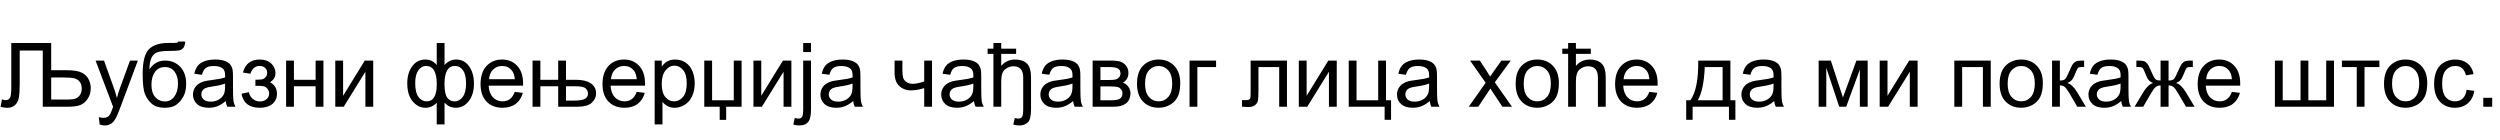 <?xml version="1.0"?>
<svg version="1.1" xmlns="http://www.w3.org/2000/svg" width="1123.733px" height="62.969px"><path fill="#000000" d="M23.008,19.336l0,12.227l6.836,0q4.746,0,6.895,1.084t3.105,3.018t0.957,3.965q0,2.676-1.377,4.756t-3.34,2.832t-5.674,0.752l-11.191,0l0-25.254l-10.352,0l0,14.746q0,4.492-0.42,6.582t-1.768,3.252t-3.418,1.162q-1.25,0-3.008-0.469l0.645-3.359q0.938,0.391,1.602,0.391q1.289,0,1.934-0.967t0.645-4.561l0-20.156l17.93,0z M23.008,44.746l7.578,0q2.07,0,3.262-0.4t2.041-1.562t0.85-3.037q0-1.777-0.908-2.979t-2.441-1.572t-5.303-0.371l-5.078,0l0,9.922z M44.799,55.957l-0.391-3.301q1.152,0.312,2.012,0.312q1.172,0,1.875-0.391t1.152-1.094q0.332-0.527,1.074-2.617q0.098-0.293,0.312-0.859l-7.871-20.781l3.789,0l4.316,12.012q0.84,2.285,1.504,4.805q0.605-2.422,1.445-4.727l4.434-12.09l3.516,0l-7.891,21.094q-1.27,3.418-1.973,4.707q-0.938,1.738-2.148,2.549t-2.891,0.811q-1.016,0-2.266-0.43z M80.184,18.652l3.105,0.039q-0.215,2.09-0.928,2.91t-1.836,1.055t-4.404,0.234q-4.355,0-5.938,0.84t-2.275,2.686t-0.771,4.756q1.328-1.973,3.105-2.959t4.004-0.986q4.082,0,6.758,2.803t2.676,7.588q0,3.633-1.348,5.957t-3.193,3.594t-5.029,1.27q-3.691,0-5.742-1.689t-3.145-4.326t-1.094-9.18q0-8.223,2.783-11.074t8.564-2.852q3.594,0,4.082-0.117t0.625-0.547z M80.008,37.52q0-3.242-1.533-5.312t-4.326-2.07q-2.91,0-4.492,2.188t-1.582,5.84q0,3.613,1.748,5.527t4.307,1.914q2.617,0,4.248-2.217t1.631-5.869z M101.467,45.41q-1.953,1.66-3.76,2.344t-3.877,0.684q-3.418,0-5.254-1.67t-1.836-4.268q0-1.523,0.693-2.783t1.816-2.021t2.529-1.152q1.035-0.273,3.125-0.527q4.258-0.508,6.27-1.211q0.02-0.723,0.02-0.918q0-2.148-0.996-3.027q-1.348-1.191-4.004-1.191q-2.48,0-3.662,0.869t-1.748,3.076l-3.438-0.469q0.469-2.207,1.543-3.564t3.105-2.09t4.707-0.732q2.656,0,4.316,0.625t2.441,1.572t1.094,2.393q0.176,0.898,0.176,3.242l0,4.688q0,4.902,0.225,6.201t0.889,2.49l-3.672,0q-0.547-1.094-0.703-2.559z M101.174,37.559q-1.914,0.781-5.742,1.328q-2.168,0.312-3.066,0.703t-1.387,1.143t-0.488,1.67q0,1.406,1.064,2.344t3.115,0.938q2.031,0,3.613-0.889t2.324-2.432q0.566-1.191,0.566-3.516l0-1.289z M114.801,38.594l0-2.754q2.227-0.02,3.037-0.176t1.533-0.938t0.723-1.953q0-1.426-0.947-2.275t-2.451-0.85q-2.969,0-4.16,3.496l-3.34-0.547q1.562-5.84,7.539-5.84q3.32,0,5.205,1.816t1.885,4.336q0,2.539-2.461,4.043q1.562,0.84,2.344,2.139t0.781,3.076q0,2.793-2.031,4.531t-5.684,1.738q-7.09,0-8.223-6.309l3.301-0.703q0.449,1.992,1.826,3.086t3.154,1.094t2.959-1.006t1.182-2.568q0-1.211-0.742-2.109t-1.582-1.123t-3.047-0.225q-0.176,0-0.801,0.02z M128.604,27.227l3.516,0l0,8.633l9.746,0l0-8.633l3.516,0l0,20.742l-3.516,0l0-9.199l-9.746,0l0,9.199l-3.516,0l0-20.742z M150.708,27.227l3.516,0l0,15.82l9.746-15.82l3.789,0l0,20.742l-3.516,0l0-15.723l-9.746,15.723l-3.789,0l0-20.742z  M196.302,19.336l3.516,0l0,9.902q1.094-1.25,2.402-1.865t2.812-0.615q3.691,0,5.85,3.076t2.158,7.744q0,4.863-2.324,7.861t-5.781,2.998q-1.133,0-2.305-0.352t-2.812-1.914l0,9.746l-3.516,0l0-9.746q-1.055,1.133-2.334,1.699t-2.764,0.566q-3.262,0-5.703-2.861t-2.441-8.193q0-4.512,2.207-7.568t5.938-3.057q1.562,0,2.832,0.615t2.266,1.865l0-9.902z M199.798,37.676q0,4.688,1.289,6.299t3.223,1.611q2.148,0,3.662-1.982t1.514-6.162q0-3.945-1.396-5.879t-3.584-1.934q-2.344,0-3.525,2.012t-1.182,6.035z M186.634,37.285q0,4.395,1.475,6.328t3.662,1.934q2.285,0,3.418-1.924t1.133-5.771q0-4.102-1.191-6.152t-3.594-2.051q-2.168,0-3.535,2.002t-1.367,5.635z M231.374,41.289l3.633,0.449q-0.859,3.184-3.184,4.941t-5.938,1.758q-4.551,0-7.217-2.803t-2.666-7.861q0-5.234,2.695-8.125t6.992-2.891q4.16,0,6.797,2.832t2.637,7.969q0,0.312-0.02,0.938l-15.469,0q0.195,3.418,1.934,5.234t4.336,1.816q1.934,0,3.301-1.016t2.168-3.242z M219.831,35.605l11.582,0q-0.234-2.617-1.328-3.926q-1.68-2.031-4.355-2.031q-2.422,0-4.072,1.621t-1.826,4.336z M254.415,35.859l4.473,0q4.336,0,6.689,1.621t2.354,4.453q0,2.52-1.973,4.277t-6.27,1.758l-8.789,0l0-9.199l-8.008,0l0,9.199l-3.516,0l0-20.742l3.516,0l0,8.633l8.008,0l0-8.633l3.516,0l0,8.633z M254.415,45.215l3.691,0q3.379,0,4.785-0.771t1.406-2.412q0-1.289-1.045-2.275t-4.678-0.986l-4.16,0l0,6.445z M286.187,41.289l3.633,0.449q-0.859,3.184-3.184,4.941t-5.938,1.758q-4.551,0-7.217-2.803t-2.666-7.861q0-5.234,2.695-8.125t6.992-2.891q4.16,0,6.797,2.832t2.637,7.969q0,0.312-0.02,0.938l-15.469,0q0.195,3.418,1.934,5.234t4.336,1.816q1.934,0,3.301-1.016t2.168-3.242z M274.644,35.605l11.582,0q-0.234-2.617-1.328-3.926q-1.68-2.031-4.355-2.031q-2.422,0-4.072,1.621t-1.826,4.336z M294.267,55.918l0-28.691l3.203,0l0,2.695q1.133-1.582,2.559-2.373t3.457-0.791q2.656,0,4.688,1.367t3.066,3.857t1.035,5.459q0,3.184-1.143,5.732t-3.32,3.906t-4.58,1.357q-1.758,0-3.154-0.742t-2.295-1.875l0,10.098l-3.516,0z M297.451,37.715q0,4.004,1.621,5.918t3.926,1.914q2.344,0,4.014-1.982t1.67-6.143q0-3.965-1.631-5.938t-3.896-1.973q-2.246,0-3.975,2.1t-1.729,6.104z M326.41,47.969l0,5.898l-2.91,0l0-5.898l-6.934,0l0-20.742l3.516,0l0,17.852l9.746,0l0-17.852l3.516,0l0,20.742l-6.934,0z M338.67,27.227l3.516,0l0,15.82l9.746-15.82l3.789,0l0,20.742l-3.516,0l0-15.723l-9.746,15.723l-3.789,0l0-20.742z M361.027,23.418l0-4.082l3.516,0l0,4.082l-3.516,0z M356.574,56.016l0.664-2.988q1.055,0.273,1.66,0.273q1.074,0,1.602-0.713t0.527-3.564l0-21.797l3.516,0l0,21.875q0,3.828-0.996,5.332q-1.27,1.953-4.219,1.953q-1.426,0-2.754-0.371z M383.502,45.41q-1.953,1.66-3.76,2.344t-3.877,0.684q-3.418,0-5.254-1.67t-1.836-4.268q0-1.523,0.693-2.783t1.816-2.021t2.529-1.152q1.035-0.273,3.125-0.527q4.258-0.508,6.27-1.211q0.02-0.723,0.02-0.918q0-2.148-0.996-3.027q-1.348-1.191-4.004-1.191q-2.48,0-3.662,0.869t-1.748,3.076l-3.438-0.469q0.469-2.207,1.543-3.564t3.105-2.09t4.707-0.732q2.656,0,4.316,0.625t2.441,1.572t1.094,2.393q0.176,0.898,0.176,3.242l0,4.688q0,4.902,0.225,6.201t0.889,2.49l-3.672,0q-0.547-1.094-0.703-2.559z M383.209,37.559q-1.914,0.781-5.742,1.328q-2.168,0.312-3.066,0.703t-1.387,1.143t-0.488,1.67q0,1.406,1.064,2.344t3.115,0.938q2.031,0,3.613-0.889t2.324-2.432q0.566-1.191,0.566-3.516l0-1.289z  M402.104,27.227l3.516,0l0,3.926q0,2.539,0.303,3.682t1.455,1.992t2.891,0.85q1.992,0,5.156-1.055l0-9.395l3.516,0l0,20.742l-3.516,0l0-8.359q-3.242,1.016-6.055,1.016q-2.363,0-4.17-1.201t-2.451-2.939t-0.645-3.828l0-5.43z M437.801,45.41q-1.953,1.66-3.76,2.344t-3.877,0.684q-3.418,0-5.254-1.67t-1.836-4.268q0-1.523,0.693-2.783t1.816-2.021t2.529-1.152q1.035-0.273,3.125-0.527q4.258-0.508,6.27-1.211q0.02-0.723,0.02-0.918q0-2.148-0.996-3.027q-1.348-1.191-4.004-1.191q-2.48,0-3.662,0.869t-1.748,3.076l-3.438-0.469q0.469-2.207,1.543-3.564t3.105-2.09t4.707-0.732q2.656,0,4.316,0.625t2.441,1.572t1.094,2.393q0.176,0.898,0.176,3.242l0,4.688q0,4.902,0.225,6.201t0.889,2.49l-3.672,0q-0.547-1.094-0.703-2.559z M437.508,37.559q-1.914,0.781-5.742,1.328q-2.168,0.312-3.066,0.703t-1.387,1.143t-0.488,1.67q0,1.406,1.064,2.344t3.115,0.938q2.031,0,3.613-0.889t2.324-2.432q0.566-1.191,0.566-3.516l0-1.289z M446.545,24.199l-2.617,0l-0.02-2.324l2.637,0l0-2.539l3.496,0l0,2.539l6.699,0l0,2.324l-6.699,0l0,5.43q1.191-1.445,2.764-2.158t3.506-0.713q3.418,0,5.273,1.797t1.855,6.27l0,14.277q0,4.648-1.484,5.967t-3.711,1.318q-1.543,0-2.773-0.371l0.664-2.988q1.016,0.273,1.641,0.273q0.918,0,1.533-0.615t0.615-3.662l0-14.199q0-2.52-1.104-3.779t-3.311-1.26q-1.934,0-3.701,1.348t-1.768,5.488l0,11.348l-3.496,0l0-23.77z M482.36,45.41q-1.953,1.66-3.76,2.344t-3.877,0.684q-3.418,0-5.254-1.67t-1.836-4.268q0-1.523,0.693-2.783t1.816-2.021t2.529-1.152q1.035-0.273,3.125-0.527q4.258-0.508,6.27-1.211q0.02-0.723,0.02-0.918q0-2.148-0.996-3.027q-1.348-1.191-4.004-1.191q-2.48,0-3.662,0.869t-1.748,3.076l-3.438-0.469q0.469-2.207,1.543-3.564t3.105-2.09t4.707-0.732q2.656,0,4.316,0.625t2.441,1.572t1.094,2.393q0.176,0.898,0.176,3.242l0,4.688q0,4.902,0.225,6.201t0.889,2.49l-3.672,0q-0.547-1.094-0.703-2.559z M482.067,37.559q-1.914,0.781-5.742,1.328q-2.168,0.312-3.066,0.703t-1.387,1.143t-0.488,1.67q0,1.406,1.064,2.344t3.115,0.938q2.031,0,3.613-0.889t2.324-2.432q0.566-1.191,0.566-3.516l0-1.289z M491.124,27.227l8.105,0q2.988,0,4.443,0.498t2.5,1.826t1.045,3.184q0,1.484-0.615,2.588t-1.846,1.846q1.465,0.488,2.432,1.826t0.967,3.174q-0.195,2.949-2.109,4.375t-5.566,1.426l-9.355,0l0-20.742z M494.639,35.957l3.75,0q2.246,0,3.086-0.234t1.504-0.947t0.664-1.709q0-1.641-1.162-2.285t-3.975-0.645l-3.867,0l0,5.82z M494.639,45.078l4.629,0q2.988,0,4.102-0.693t1.172-2.393q0-0.996-0.645-1.846t-1.68-1.074t-3.32-0.225l-4.258,0l0,6.23z M511.079,37.598q0-5.762,3.203-8.535q2.676-2.305,6.523-2.305q4.277,0,6.992,2.803t2.715,7.744q0,4.004-1.201,6.299t-3.496,3.564t-5.01,1.27q-4.355,0-7.041-2.793t-2.686-8.047z M514.692,37.598q0,3.984,1.738,5.967t4.375,1.982q2.617,0,4.355-1.992t1.738-6.074q0-3.848-1.748-5.83t-4.346-1.982q-2.637,0-4.375,1.973t-1.738,5.957z M534.686,27.227l11.934,0l0,2.91l-8.418,0l0,17.832l-3.516,0l0-20.742z  M562.155,27.227l16.328,0l0,20.742l-3.496,0l0-17.832l-9.316,0l0,10.332q0,3.613-0.234,4.766t-1.289,2.012t-3.047,0.859q-1.23,0-2.832-0.156l0-2.93l1.543,0q1.094,0,1.562-0.225t0.625-0.713t0.156-3.184l0-13.672z M583.81,27.227l3.516,0l0,15.82l9.746-15.82l3.789,0l0,20.742l-3.516,0l0-15.723l-9.746,15.723l-3.789,0l0-20.742z M606.245,27.227l3.516,0l0,17.852l9.727,0l0-17.852l3.516,0l0,17.852l2.266,0l0,8.77l-2.891,0l0-5.879l-16.133,0l0-20.742z M642.666,45.41q-1.953,1.66-3.76,2.344t-3.877,0.684q-3.418,0-5.254-1.67t-1.836-4.268q0-1.523,0.693-2.783t1.816-2.021t2.529-1.152q1.035-0.273,3.125-0.527q4.258-0.508,6.27-1.211q0.02-0.723,0.02-0.918q0-2.148-0.996-3.027q-1.348-1.191-4.004-1.191q-2.48,0-3.662,0.869t-1.748,3.076l-3.438-0.469q0.469-2.207,1.543-3.564t3.105-2.09t4.707-0.732q2.656,0,4.316,0.625t2.441,1.572t1.094,2.393q0.176,0.898,0.176,3.242l0,4.688q0,4.902,0.225,6.201t0.889,2.49l-3.672,0q-0.547-1.094-0.703-2.559z M642.373,37.559q-1.914,0.781-5.742,1.328q-2.168,0.312-3.066,0.703t-1.387,1.143t-0.488,1.67q0,1.406,1.064,2.344t3.115,0.938q2.031,0,3.613-0.889t2.324-2.432q0.566-1.191,0.566-3.516l0-1.289z  M660.213,47.969l7.578-10.781l-7.012-9.961l4.395,0l3.184,4.863q0.898,1.387,1.445,2.324q0.859-1.289,1.582-2.285l3.496-4.902l4.199,0l-7.168,9.766l7.715,10.977l-4.316,0l-4.258-6.445l-1.133-1.738l-5.449,8.184l-4.258,0z M681.281,37.598q0-5.762,3.203-8.535q2.676-2.305,6.523-2.305q4.277,0,6.992,2.803t2.715,7.744q0,4.004-1.201,6.299t-3.496,3.564t-5.01,1.27q-4.355,0-7.041-2.793t-2.686-8.047z M684.894,37.598q0,3.984,1.738,5.967t4.375,1.982q2.617,0,4.355-1.992t1.738-6.074q0-3.848-1.748-5.83t-4.346-1.982q-2.637,0-4.375,1.973t-1.738,5.957z M704.869,21.875l0-2.539l3.496,0l0,2.539l6.699,0l0,2.324l-6.699,0l0,5.43q1.191-1.445,2.764-2.158t3.506-0.713q3.418,0,5.273,1.797t1.855,6.27l0,13.145l-3.516,0l0-13.145q0-2.52-1.104-3.779t-3.311-1.26q-1.934,0-3.701,1.348t-1.768,5.488l0,11.348l-3.496,0l0-23.77l-2.617,0l-0.02-2.324l2.637,0z M741.348,41.289l3.633,0.449q-0.859,3.184-3.184,4.941t-5.938,1.758q-4.551,0-7.217-2.803t-2.666-7.861q0-5.234,2.695-8.125t6.992-2.891q4.16,0,6.797,2.832t2.637,7.969q0,0.312-0.02,0.938l-15.469,0q0.195,3.418,1.934,5.234t4.336,1.816q1.934,0,3.301-1.016t2.168-3.242z M729.805,35.605l11.582,0q-0.234-2.617-1.328-3.926q-1.68-2.031-4.355-2.031q-2.422,0-4.072,1.621t-1.826,4.336z  M763.348,27.227l14.453,0l0,17.852l2.246,0l0,8.77l-2.891,0l0-5.879l-16.328,0l0,5.879l-2.891,0l0-8.77l1.855,0q3.711-5.039,3.555-17.852z M766.278,30.137q-0.391,10.098-3.125,14.941l11.152,0l0-14.941l-8.027,0z M797.483,45.41q-1.953,1.66-3.76,2.344t-3.877,0.684q-3.418,0-5.254-1.67t-1.836-4.268q0-1.523,0.693-2.783t1.816-2.021t2.529-1.152q1.035-0.273,3.125-0.527q4.258-0.508,6.27-1.211q0.02-0.723,0.02-0.918q0-2.148-0.996-3.027q-1.348-1.191-4.004-1.191q-2.48,0-3.662,0.869t-1.748,3.076l-3.438-0.469q0.469-2.207,1.543-3.564t3.105-2.09t4.707-0.732q2.656,0,4.316,0.625t2.441,1.572t1.094,2.393q0.176,0.898,0.176,3.242l0,4.688q0,4.902,0.225,6.201t0.889,2.49l-3.672,0q-0.547-1.094-0.703-2.559z M797.19,37.559q-1.914,0.781-5.742,1.328q-2.168,0.312-3.066,0.703t-1.387,1.143t-0.488,1.67q0,1.406,1.064,2.344t3.115,0.938q2.031,0,3.613-0.889t2.324-2.432q0.566-1.191,0.566-3.516l0-1.289z  M817.471,27.227l5.469,0l5.449,16.602l6.055-16.602l5.059,0l0,20.742l-3.516,0l0-16.699l-6.133,16.699l-3.145,0l-5.801-17.5l0,17.5l-3.438,0l0-20.742z M844.907,27.227l3.516,0l0,15.82l9.746-15.82l3.789,0l0,20.742l-3.516,0l0-15.723l-9.746,15.723l-3.789,0l0-20.742z  M878.45,27.227l16.367,0l0,20.742l-3.516,0l0-17.832l-9.336,0l0,17.832l-3.516,0l0-20.742z M898.816,37.598q0-5.762,3.203-8.535q2.676-2.305,6.523-2.305q4.277,0,6.992,2.803t2.715,7.744q0,4.004-1.201,6.299t-3.496,3.564t-5.01,1.27q-4.355,0-7.041-2.793t-2.686-8.047z M902.429,37.598q0,3.984,1.738,5.967t4.375,1.982q2.617,0,4.355-1.992t1.738-6.074q0-3.848-1.748-5.83t-4.346-1.982q-2.637,0-4.375,1.973t-1.738,5.957z M922.384,27.227l3.516,0l0,8.965q1.68,0,2.354-0.645t1.982-3.75q1.035-2.461,1.68-3.242t1.484-1.055t2.695-0.273l0.703,0l0,2.91l-0.977-0.02q-1.387,0-1.777,0.41q-0.41,0.43-1.25,2.559q-0.801,2.031-1.465,2.812t-2.051,1.426q2.266,0.605,4.453,4.219l3.848,6.426l-3.867,0l-3.75-6.426q-1.152-1.934-2.012-2.549t-2.051-0.615l0,9.59l-3.516,0l0-20.742z M953.472,45.41q-1.953,1.66-3.76,2.344t-3.877,0.684q-3.418,0-5.254-1.67t-1.836-4.268q0-1.523,0.693-2.783t1.816-2.021t2.529-1.152q1.035-0.273,3.125-0.527q4.258-0.508,6.27-1.211q0.02-0.723,0.02-0.918q0-2.148-0.996-3.027q-1.348-1.191-4.004-1.191q-2.48,0-3.662,0.869t-1.748,3.076l-3.438-0.469q0.469-2.207,1.543-3.564t3.105-2.09t4.707-0.732q2.656,0,4.316,0.625t2.441,1.572t1.094,2.393q0.176,0.898,0.176,3.242l0,4.688q0,4.902,0.225,6.201t0.889,2.49l-3.672,0q-0.547-1.094-0.703-2.559z M953.179,37.559q-1.914,0.781-5.742,1.328q-2.168,0.312-3.066,0.703t-1.387,1.143t-0.488,1.67q0,1.406,1.064,2.344t3.115,0.938q2.031,0,3.613-0.889t2.324-2.432q0.566-1.191,0.566-3.516l0-1.289z M974.755,27.227l0,8.965q1.68,0,2.363-0.645t1.992-3.75q1.23-2.949,2.207-3.77q0.957-0.801,3.047-0.801l1.289,0l0,2.91l-0.957-0.02q-1.406,0-1.797,0.41q-0.41,0.43-1.25,2.559q-0.781,2.031-1.445,2.812t-2.07,1.426q2.285,0.605,4.453,4.219l3.867,6.426l-3.867,0l-3.77-6.426q-1.152-1.953-2.012-2.559t-2.051-0.605l0,9.59l-3.594,0l0-9.59q-1.172,0-2.031,0.596t-2.012,2.568l-3.77,6.426l-3.867,0l3.848-6.426q2.188-3.613,4.473-4.219q-1.562-0.723-2.188-1.572t-1.875-4.053q-0.43-1.074-0.918-1.328q-0.508-0.254-1.504-0.254q-0.254,0-1.035,0.02l0-2.91l0.488,0q2.031,0,2.861,0.244t1.484,1.035t1.709,3.291q1.289,3.066,1.963,3.73t2.373,0.664l0-8.965l3.594,0z M1003.207,41.289l3.633,0.449q-0.859,3.184-3.184,4.941t-5.938,1.758q-4.551,0-7.217-2.803t-2.666-7.861q0-5.234,2.695-8.125t6.992-2.891q4.16,0,6.797,2.832t2.637,7.969q0,0.312-0.02,0.938l-15.469,0q0.195,3.418,1.934,5.234t4.336,1.816q1.934,0,3.301-1.016t2.168-3.242z M991.664,35.605l11.582,0q-0.234-2.617-1.328-3.926q-1.68-2.031-4.355-2.031q-2.422,0-4.072,1.621t-1.826,4.336z  M1022.551,27.227l3.516,0l0,17.832l8.008,0l0-17.832l3.516,0l0,17.832l8.027,0l0-17.832l3.496,0l0,20.742l-26.562,0l0-20.742z M1052.662,27.227l16.855,0l0,2.91l-6.68,0l0,17.832l-3.496,0l0-17.832l-6.68,0l0-2.91z M1071.602,37.598q0-5.762,3.203-8.535q2.676-2.305,6.523-2.305q4.277,0,6.992,2.803t2.715,7.744q0,4.004-1.201,6.299t-3.496,3.564t-5.01,1.27q-4.355,0-7.041-2.793t-2.686-8.047z M1075.215,37.598q0,3.984,1.738,5.967t4.375,1.982q2.617,0,4.355-1.992t1.738-6.074q0-3.848-1.748-5.83t-4.346-1.982q-2.637,0-4.375,1.973t-1.738,5.957z M1108.725,40.371l3.457,0.449q-0.566,3.574-2.9,5.596t-5.732,2.021q-4.258,0-6.846-2.783t-2.588-7.979q0-3.359,1.113-5.879t3.389-3.779t4.951-1.26q3.379,0,5.527,1.709t2.754,4.854l-3.418,0.527q-0.488-2.09-1.729-3.145t-2.998-1.055q-2.656,0-4.316,1.904t-1.66,6.025q0,4.18,1.602,6.074t4.18,1.895q2.07,0,3.457-1.27t1.758-3.906z M1116.219,47.969l0-4.004l4.004,0l0,4.004l-4.004,0z"/></svg>
